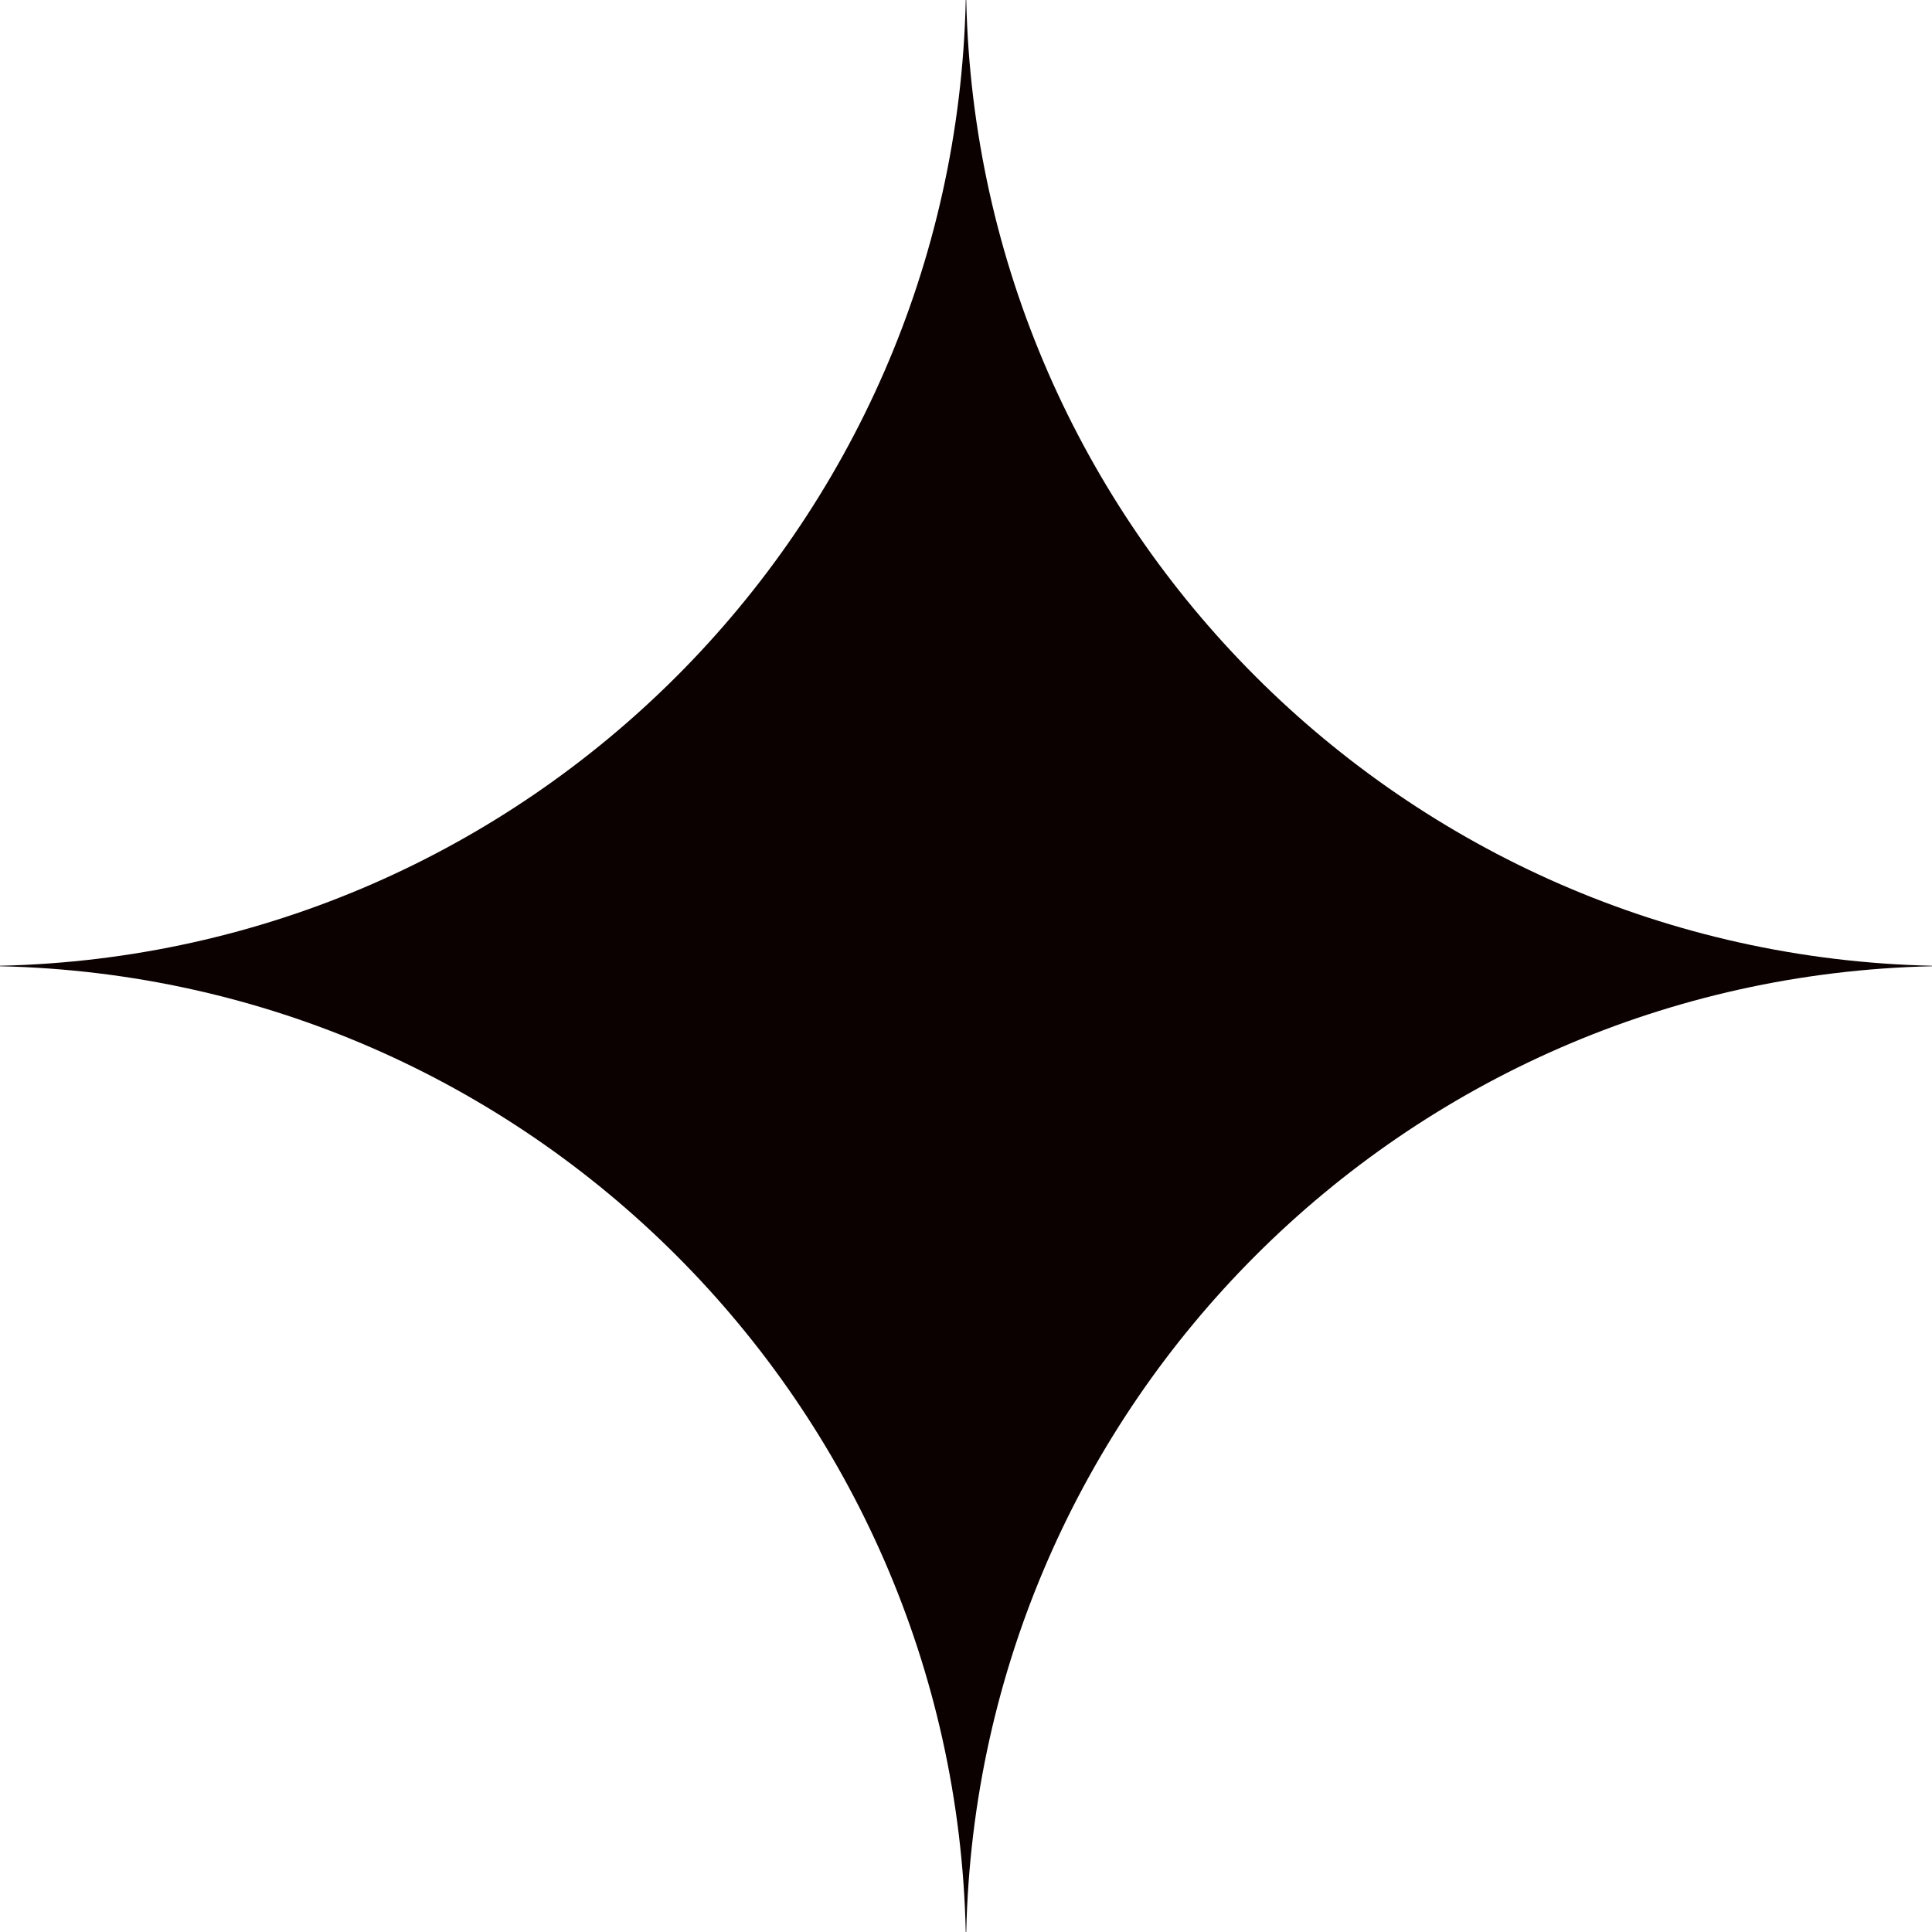 <?xml version="1.0" encoding="UTF-8"?> <svg xmlns="http://www.w3.org/2000/svg" width="16" height="16" viewBox="0 0 16 16" fill="none"> <path fill-rule="evenodd" clip-rule="evenodd" d="M8.31981e-09 7.998C4.373 7.9 7.9 4.373 7.998 -8.31981e-09L8.002 -8.3241e-09C8.1 4.373 11.627 7.9 16 7.998L16 8.002C11.627 8.1 8.1 11.627 8.002 16L7.998 16C7.9 11.627 4.373 8.1 8.3241e-09 8.002L8.31981e-09 7.998Z" fill="#0B0101"></path> </svg> 